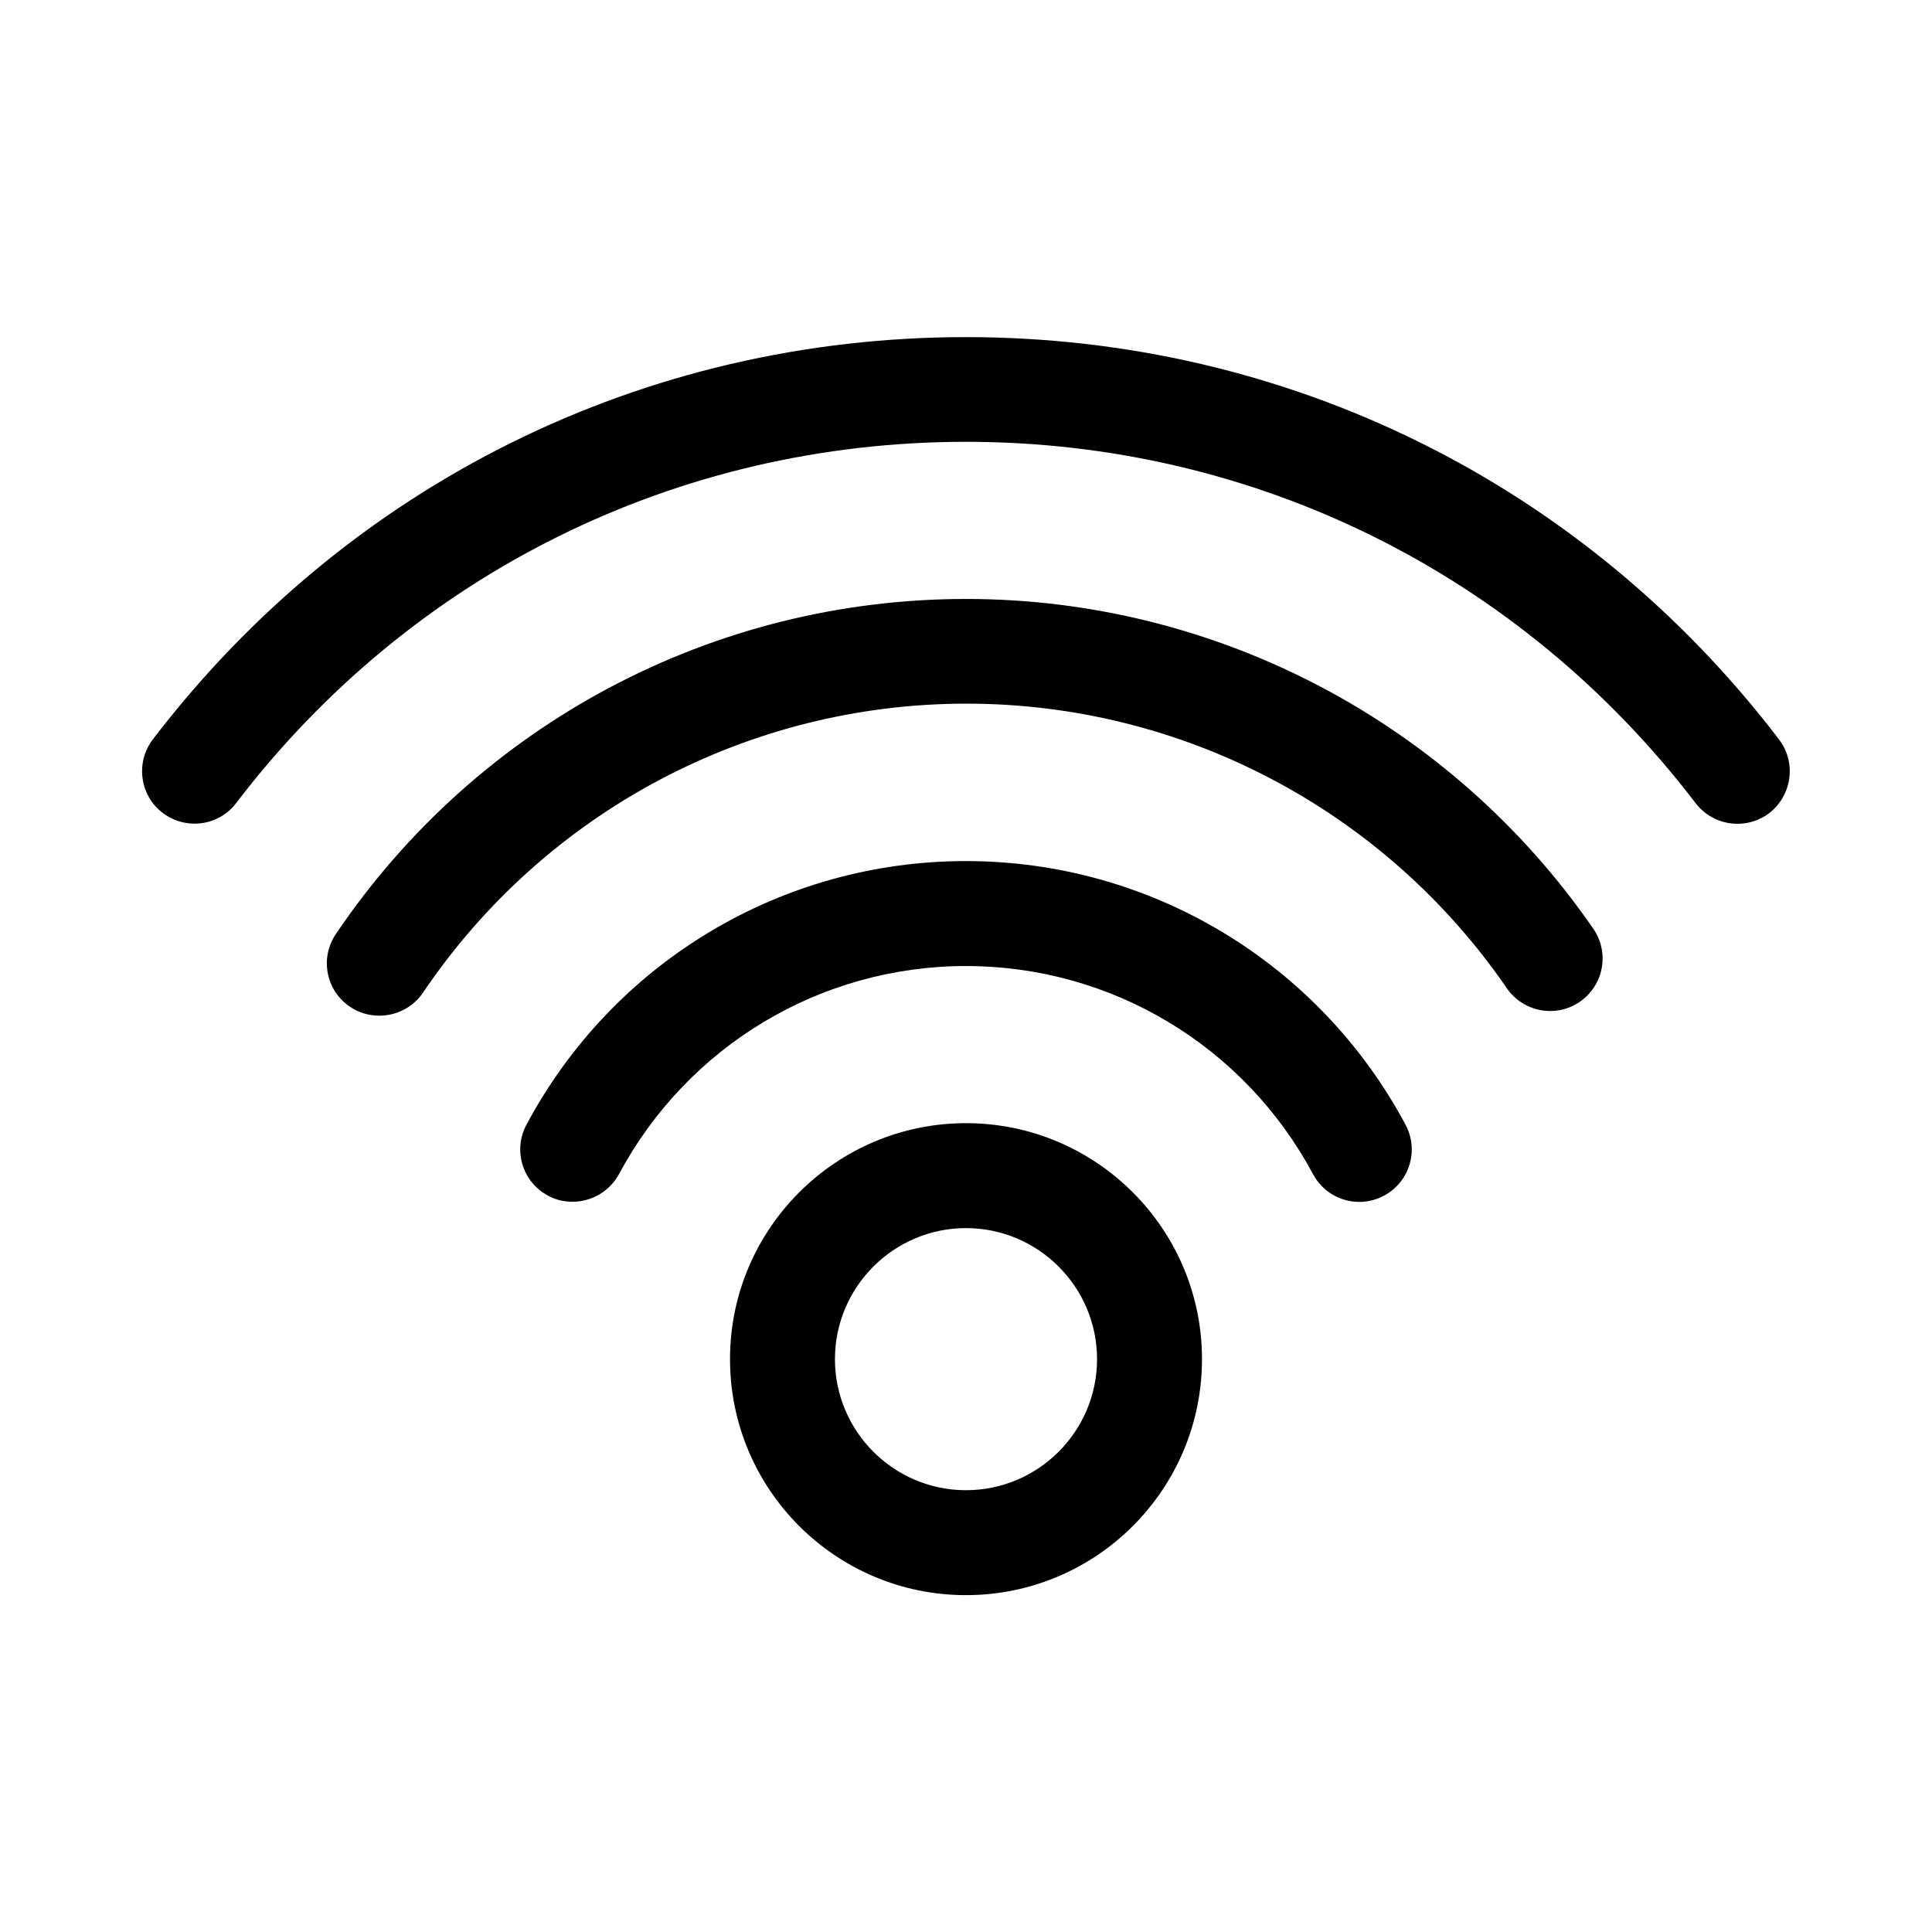 <?xml version="1.0" encoding="UTF-8"?>
<!-- Uploaded to: SVG Repo, www.svgrepo.com, Generator: SVG Repo Mixer Tools -->
<svg fill="#000000" width="800px" height="800px" version="1.1" viewBox="144 144 512 512" xmlns="http://www.w3.org/2000/svg">
 <g>
  <path d="m400 441.65c-34.461 0-62.539 28.012-62.539 62.539s28.012 62.539 62.539 62.539 62.539-28.012 62.539-62.539-28.078-62.539-62.539-62.539zm0 97.27c-19.145 0-34.73-15.586-34.73-34.73s15.586-34.73 34.73-34.73 34.73 15.586 34.73 34.73-15.586 34.73-34.73 34.73z"/>
  <path d="m400 372.19c-48.836 0-93.441 26.734-116.48 69.863-3.629 6.785-1.074 15.18 5.711 18.809 2.082 1.141 4.301 1.613 6.516 1.613 4.973 0 9.742-2.688 12.293-7.32 18.203-33.992 53.402-55.148 91.961-55.148s73.758 21.16 91.961 55.148c3.629 6.785 12.023 9.336 18.809 5.711 6.785-3.629 9.336-12.023 5.711-18.809-23.039-43.059-67.711-69.863-116.48-69.863z"/>
  <path d="m400 302.73c-67.039 0-129.45 33.184-167 88.805-4.301 6.383-2.621 14.98 3.762 19.277 2.352 1.613 5.106 2.352 7.793 2.352 4.434 0 8.867-2.148 11.555-6.113 32.379-47.961 86.254-76.578 144.02-76.578 57.234 0 110.77 28.215 143.21 75.438 4.367 6.312 13.031 7.926 19.348 3.559 6.312-4.367 7.926-12.965 3.559-19.348-37.754-54.68-99.887-87.395-166.26-87.395z"/>
  <path d="m615.5 340.01c-51.723-67.777-130.25-106.67-215.5-106.67s-163.7 38.828-215.5 106.61c-4.637 6.113-3.492 14.844 2.621 19.48s14.844 3.492 19.48-2.621c46.418-60.859 116.95-95.723 193.39-95.723s146.91 34.93 193.39 95.789c2.754 3.559 6.852 5.441 11.082 5.441 2.957 0 5.91-0.941 8.398-2.82 6.047-4.703 7.254-13.434 2.621-19.48z"/>
 </g>
</svg>